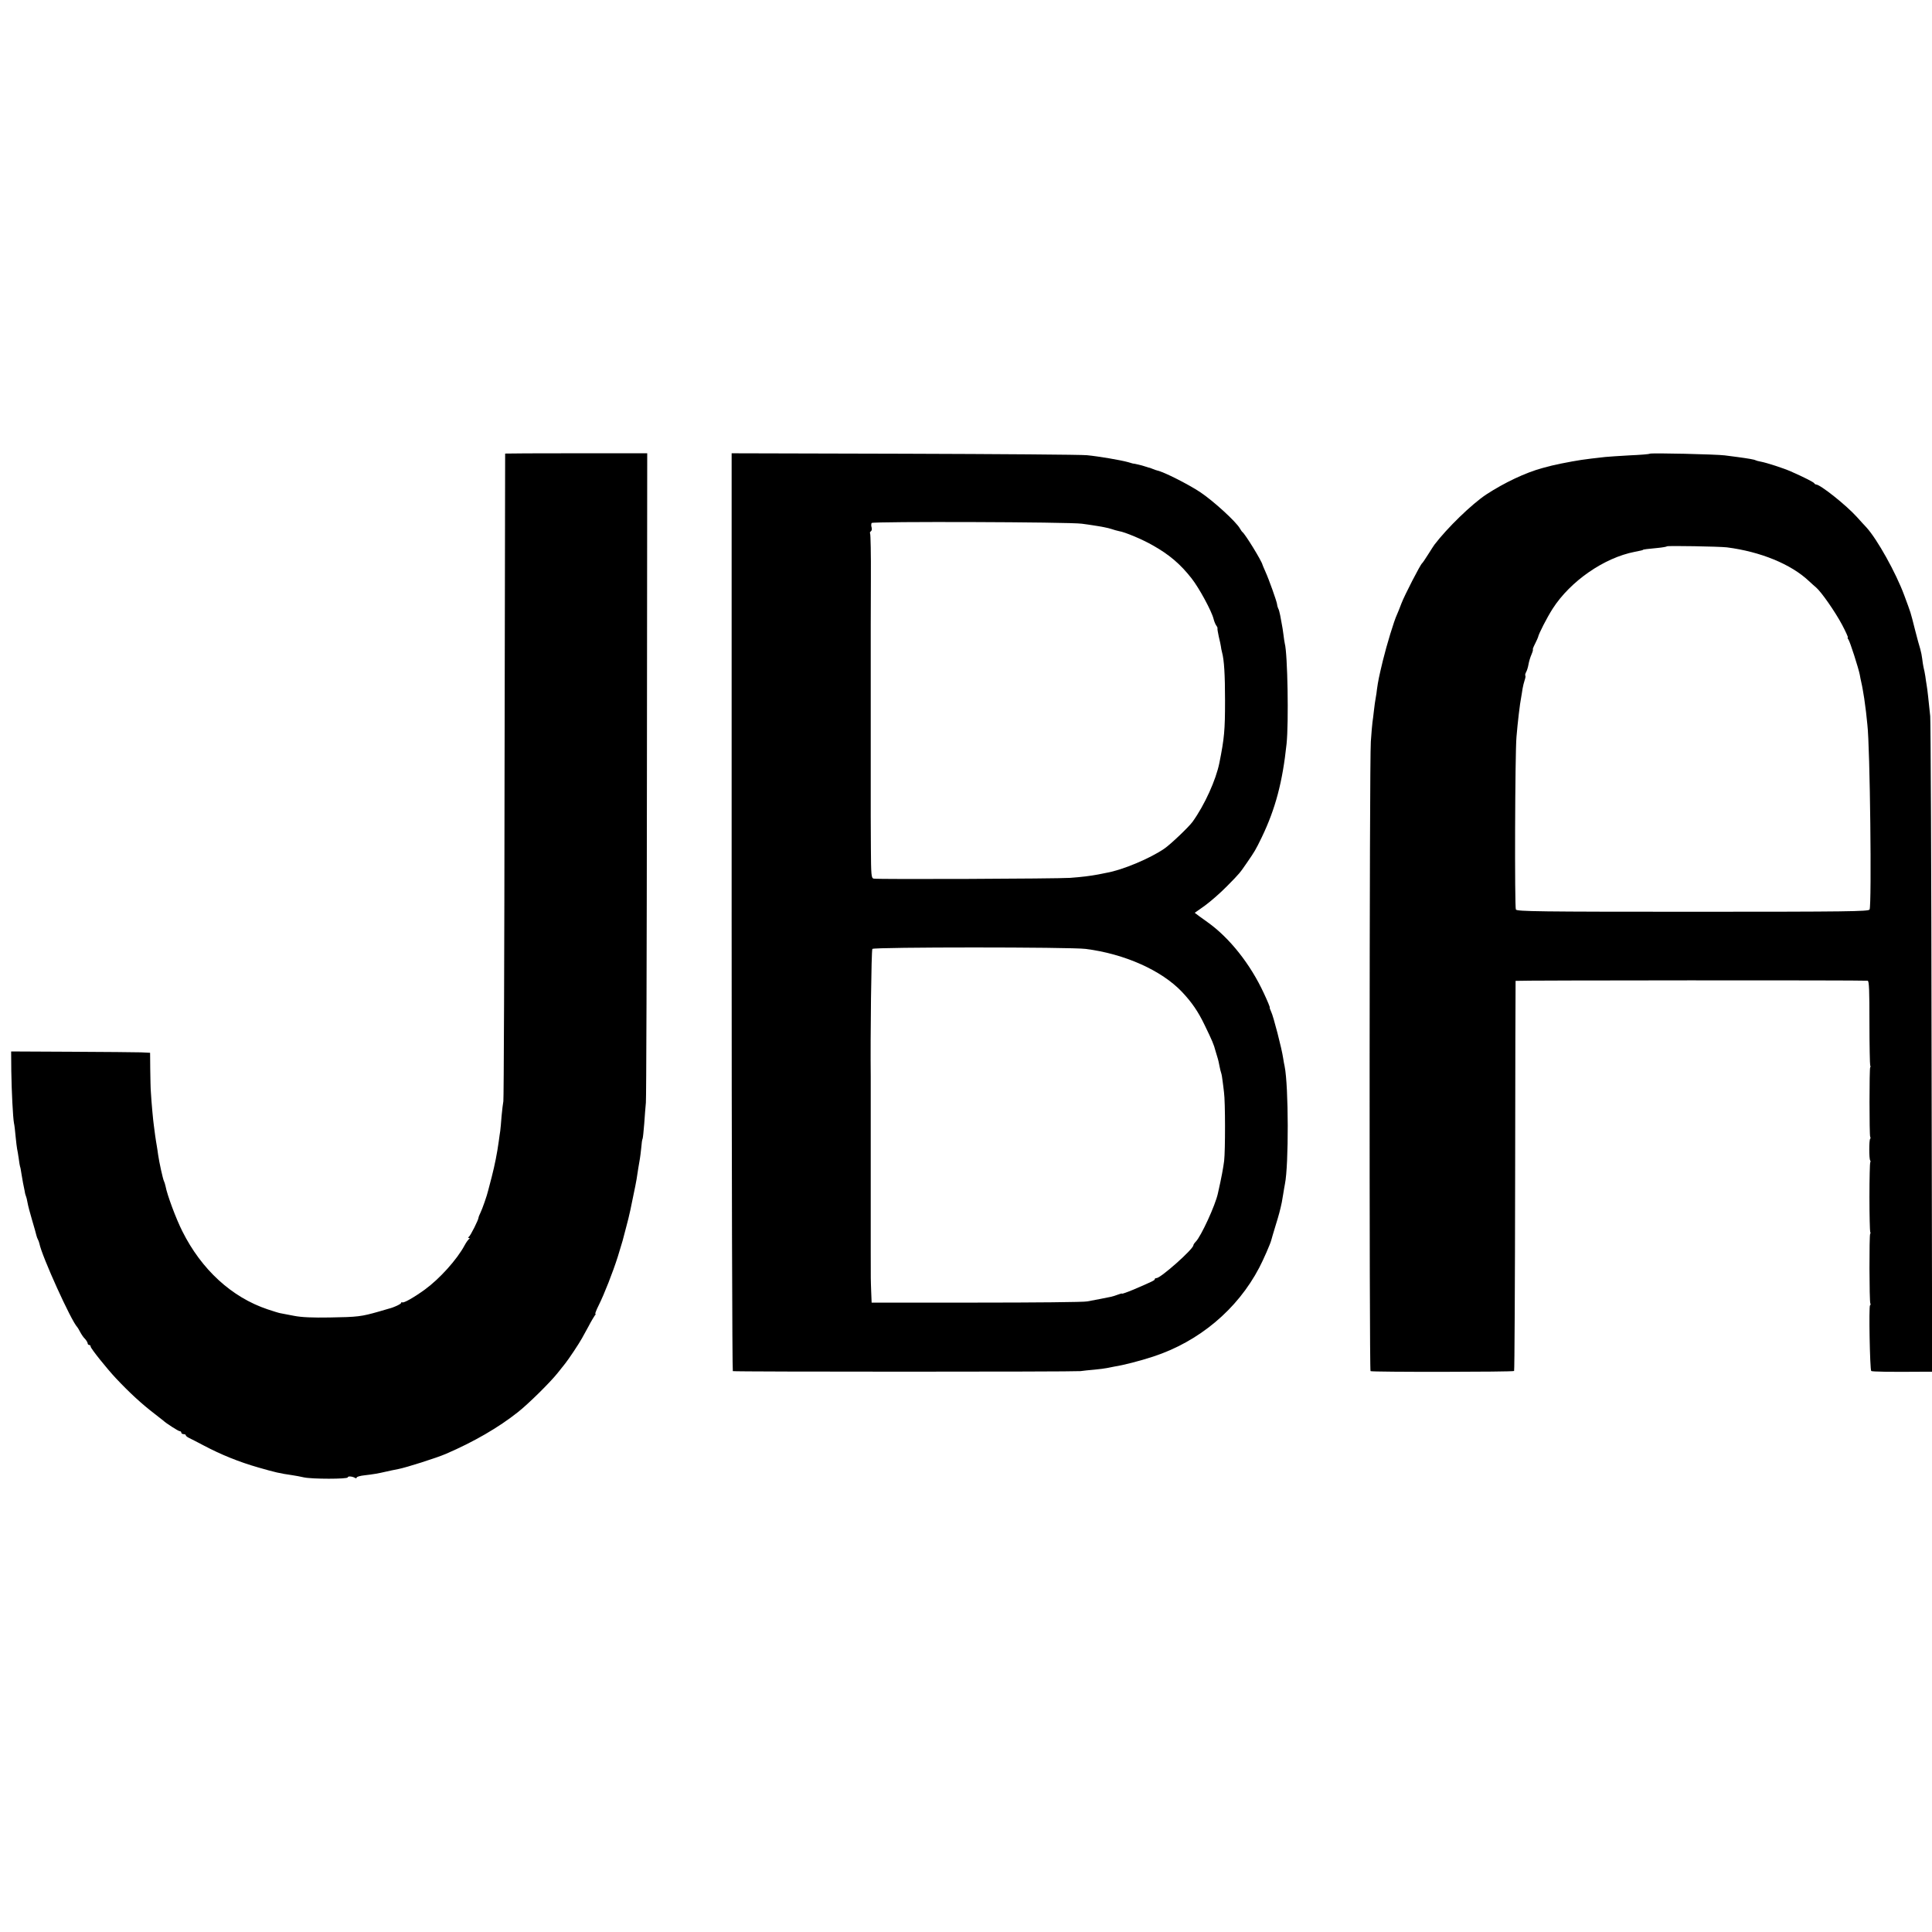 <?xml version="1.0" standalone="no"?>
<!DOCTYPE svg PUBLIC "-//W3C//DTD SVG 20010904//EN"
 "http://www.w3.org/TR/2001/REC-SVG-20010904/DTD/svg10.dtd">
<svg version="1.0" xmlns="http://www.w3.org/2000/svg"
 width="1300pt" height="1300pt" viewBox="0 0 1300 1300"
 preserveAspectRatio="xMidYMid meet">
<g transform="translate(0,1300) scale(0.1,-0.1)"
fill="#000000" stroke="none">
<path d="M3399 9948 c0 -2 -2 -977 -4 -2168 -1 -1191 -5 -2176 -8 -2190 -3
-14 -8 -59 -12 -100 -3 -41 -7 -86 -9 -100 -2 -14 -7 -45 -10 -70 -11 -81 -27
-160 -47 -238 -11 -42 -22 -84 -24 -92 -7 -32 -40 -126 -52 -150 -7 -14 -13
-29 -13 -33 0 -14 -54 -122 -65 -129 -7 -5 -7 -8 0 -8 7 0 7 -3 0 -8 -5 -4
-19 -23 -29 -42 -51 -95 -167 -224 -267 -297 -73 -53 -145 -94 -153 -86 -3 3
-6 2 -6 -3 0 -8 -48 -31 -85 -40 -5 -2 -35 -10 -65 -19 -119 -34 -143 -37
-331 -40 -113 -2 -190 1 -240 11 -41 8 -83 16 -94 18 -11 2 -49 14 -85 26
-241 81 -444 267 -573 525 -43 85 -103 247 -113 303 -3 14 -8 30 -11 35 -6 10
-32 126 -39 177 -2 19 -7 46 -9 60 -3 14 -7 45 -11 70 -3 25 -7 56 -9 69 -4
25 -16 153 -20 226 -2 22 -3 90 -4 151 l-1 110 -62 3 c-35 1 -245 3 -468 4
l-405 2 1 -130 c2 -137 11 -315 18 -352 3 -12 8 -53 11 -90 4 -37 8 -75 10
-83 2 -8 7 -37 11 -65 3 -27 8 -52 9 -55 2 -3 6 -24 9 -46 4 -22 9 -51 11 -64
3 -14 8 -38 11 -54 2 -16 7 -32 9 -36 2 -4 7 -22 10 -41 3 -19 17 -72 31 -119
14 -47 27 -93 29 -103 2 -9 7 -22 10 -27 3 -5 8 -18 10 -27 16 -85 215 -523
255 -563 3 -3 11 -17 19 -32 8 -15 22 -37 33 -47 10 -11 18 -25 18 -31 0 -5 5
-10 10 -10 6 0 10 -5 10 -11 0 -12 109 -148 169 -212 94 -100 175 -174 261
-240 30 -23 57 -44 60 -47 16 -16 100 -70 109 -70 6 0 11 -4 11 -10 0 -5 7
-10 15 -10 8 0 15 -3 15 -7 0 -5 10 -13 23 -19 12 -6 56 -28 97 -50 117 -62
238 -111 367 -148 115 -33 144 -40 228 -52 22 -3 58 -10 80 -15 54 -12 295
-12 295 0 0 10 32 7 50 -4 6 -3 10 -2 10 3 0 5 24 12 53 15 54 6 95 13 137 23
31 7 58 13 90 19 53 10 257 75 320 102 188 81 354 177 485 281 70 55 216 199
267 263 15 19 38 48 51 64 24 30 92 132 113 170 6 11 26 47 44 80 17 33 37 66
42 73 6 6 8 12 4 12 -3 0 7 26 23 58 37 74 95 222 128 326 23 75 28 93 32 106
1 3 12 46 25 95 21 77 32 131 61 275 6 28 10 53 20 120 4 25 9 54 11 65 2 11
6 44 9 73 2 29 6 56 9 60 2 4 7 50 11 102 3 52 9 115 11 140 3 25 6 1018 7
2208 l2 2162 -477 0 c-263 0 -478 -1 -479 -2z"/>
<path d="M4923 6865 c0 -1697 4 -3088 8 -3091 9 -5 2288 -5 2339 0 19 3 62 7
95 10 33 3 71 8 85 11 14 3 36 7 50 10 59 9 172 38 260 67 308 101 566 317
713 598 27 51 76 163 81 185 1 6 14 48 28 95 22 70 33 112 43 160 1 3 4 27 9
53 4 27 10 59 12 70 26 128 25 658 -2 792 -3 11 -7 36 -10 55 -9 63 -66 284
-81 313 -7 15 -11 27 -9 27 3 0 -15 44 -40 97 -90 195 -231 373 -379 478 -15
11 -41 30 -57 41 l-29 22 68 48 c37 27 104 85 148 130 88 89 87 89 136 160 52
76 57 83 100 172 91 190 139 370 166 627 15 143 7 606 -12 675 -2 8 -6 35 -9
60 -3 25 -8 56 -11 70 -3 14 -8 41 -11 60 -4 19 -9 40 -13 45 -3 6 -7 19 -8
30 -4 24 -54 165 -79 220 -10 22 -18 42 -19 45 -5 25 -116 206 -135 220 -4 3
-11 14 -17 24 -25 45 -176 183 -265 243 -81 54 -247 138 -291 147 -7 2 -20 6
-29 10 -9 4 -22 9 -30 10 -7 2 -20 6 -28 9 -13 5 -72 19 -77 18 -2 0 -17 5
-35 10 -47 13 -192 38 -274 46 -38 4 -592 8 -1230 10 l-1161 3 0 -3085z m2357
2611 c25 -3 56 -8 70 -10 60 -9 107 -18 130 -26 14 -5 36 -11 50 -14 39 -6
158 -56 224 -94 113 -63 189 -128 264 -224 51 -65 135 -220 148 -273 4 -16 12
-36 18 -44 6 -8 10 -17 8 -20 -1 -3 3 -28 9 -55 7 -28 13 -57 14 -65 1 -9 4
-27 8 -41 14 -51 20 -150 20 -325 0 -200 -5 -253 -38 -418 -23 -115 -99 -283
-180 -396 -25 -35 -148 -152 -190 -181 -96 -66 -281 -144 -390 -163 -16 -3
-41 -8 -55 -11 -54 -10 -108 -17 -190 -23 -92 -6 -1294 -11 -1322 -5 -15 4
-17 24 -18 206 0 110 -1 208 -1 216 0 8 0 152 0 320 0 168 0 312 0 320 0 8 0
152 0 320 0 168 0 314 0 325 0 11 0 152 1 313 1 161 -2 296 -5 301 -3 5 -1 13
5 16 6 4 8 15 5 26 -4 10 -3 24 0 30 8 11 1331 7 1415 -5z m25 -2861 c261 -33
511 -144 649 -290 65 -69 108 -131 152 -223 50 -103 62 -131 73 -174 1 -4 7
-22 12 -40 6 -18 12 -46 15 -63 3 -16 8 -37 11 -45 3 -8 7 -31 9 -50 3 -19 7
-55 10 -80 9 -61 9 -392 1 -461 -6 -47 -17 -109 -42 -219 -17 -80 -114 -290
-149 -325 -9 -9 -16 -20 -16 -24 0 -26 -220 -221 -248 -221 -7 0 -12 -3 -12
-8 0 -7 -16 -15 -142 -69 -43 -18 -78 -30 -78 -28 0 3 -12 0 -27 -6 -16 -6
-37 -13 -48 -15 -11 -2 -42 -8 -70 -14 -27 -5 -68 -13 -90 -17 -22 -5 -357 -8
-745 -8 l-705 0 -3 75 c-3 89 -3 59 -3 285 0 102 0 191 0 198 0 6 0 113 0 237
0 124 0 232 0 240 0 8 0 116 0 240 0 124 0 234 0 245 -3 268 4 851 11 860 11
13 1333 13 1435 0z"/>
<path d="M11100 9947 c-3 -3 -63 -8 -135 -11 -71 -4 -146 -9 -165 -11 -151
-17 -173 -20 -300 -45 -61 -13 -56 -12 -120 -29 -115 -31 -256 -98 -379 -178
-99 -66 -262 -224 -349 -338 -4 -5 -23 -35 -42 -65 -19 -30 -37 -57 -41 -60
-12 -9 -118 -215 -139 -270 -11 -30 -25 -64 -30 -75 -20 -42 -69 -204 -95
-310 -25 -104 -32 -136 -40 -195 -1 -14 -5 -38 -8 -55 -3 -16 -9 -55 -12 -85
-3 -30 -8 -66 -10 -80 -2 -14 -7 -72 -11 -130 -10 -139 -11 -4231 -2 -4236 10
-7 960 -6 966 1 3 2 6 593 7 1312 1 720 2 1310 3 1313 2 4 2329 5 2369 1 10
-1 12 -67 12 -281 0 -154 3 -284 5 -289 3 -4 3 -11 0 -13 -6 -7 -6 -456 0
-467 3 -4 3 -11 0 -14 -4 -3 -6 -35 -6 -71 0 -35 2 -69 6 -74 3 -5 3 -12 0
-14 -2 -3 -5 -107 -5 -232 0 -125 3 -230 5 -235 3 -4 3 -11 0 -13 -7 -7 -6
-456 1 -468 3 -5 2 -11 -2 -13 -9 -6 -1 -432 8 -442 6 -5 124 -7 352 -5 l58 0
-4 2173 c-1 1194 -6 2202 -9 2238 -11 106 -19 182 -24 209 -2 14 -7 41 -9 60
-3 19 -8 46 -12 60 -3 14 -7 40 -9 58 -2 18 -8 48 -13 65 -6 18 -22 77 -36
132 -32 126 -24 100 -72 230 -55 149 -181 376 -254 456 -13 14 -42 45 -64 70
-72 80 -247 219 -275 219 -4 0 -10 4 -12 8 -3 7 -67 40 -158 80 -50 22 -161
58 -203 66 -14 2 -30 7 -34 9 -8 5 -49 12 -123 22 -25 3 -63 8 -85 11 -53 7
-499 18 -505 11z m520 -630 c226 -29 431 -113 551 -226 15 -14 37 -34 48 -43
36 -30 129 -164 176 -252 25 -47 42 -86 39 -86 -4 0 -2 -6 3 -12 11 -14 69
-196 77 -238 2 -14 7 -36 10 -50 3 -14 8 -36 10 -50 2 -14 7 -41 10 -60 3 -19
8 -60 12 -90 3 -30 7 -68 9 -85 18 -145 30 -1214 15 -1245 -7 -13 -147 -15
-1189 -15 -1027 0 -1183 2 -1191 15 -9 14 -6 1048 4 1161 8 97 23 225 32 269
2 14 7 39 9 56 3 17 9 43 14 57 5 14 7 27 5 30 -3 3 -1 14 5 25 6 10 13 34 16
52 3 18 12 48 20 66 8 19 12 34 9 34 -2 0 4 17 15 38 10 20 19 40 20 44 4 23
60 132 99 193 119 185 346 342 552 382 40 8 55 11 55 13 0 3 35 7 99 13 32 3
60 8 63 11 6 5 352 -1 403 -7z"/>
</g>
</svg>
